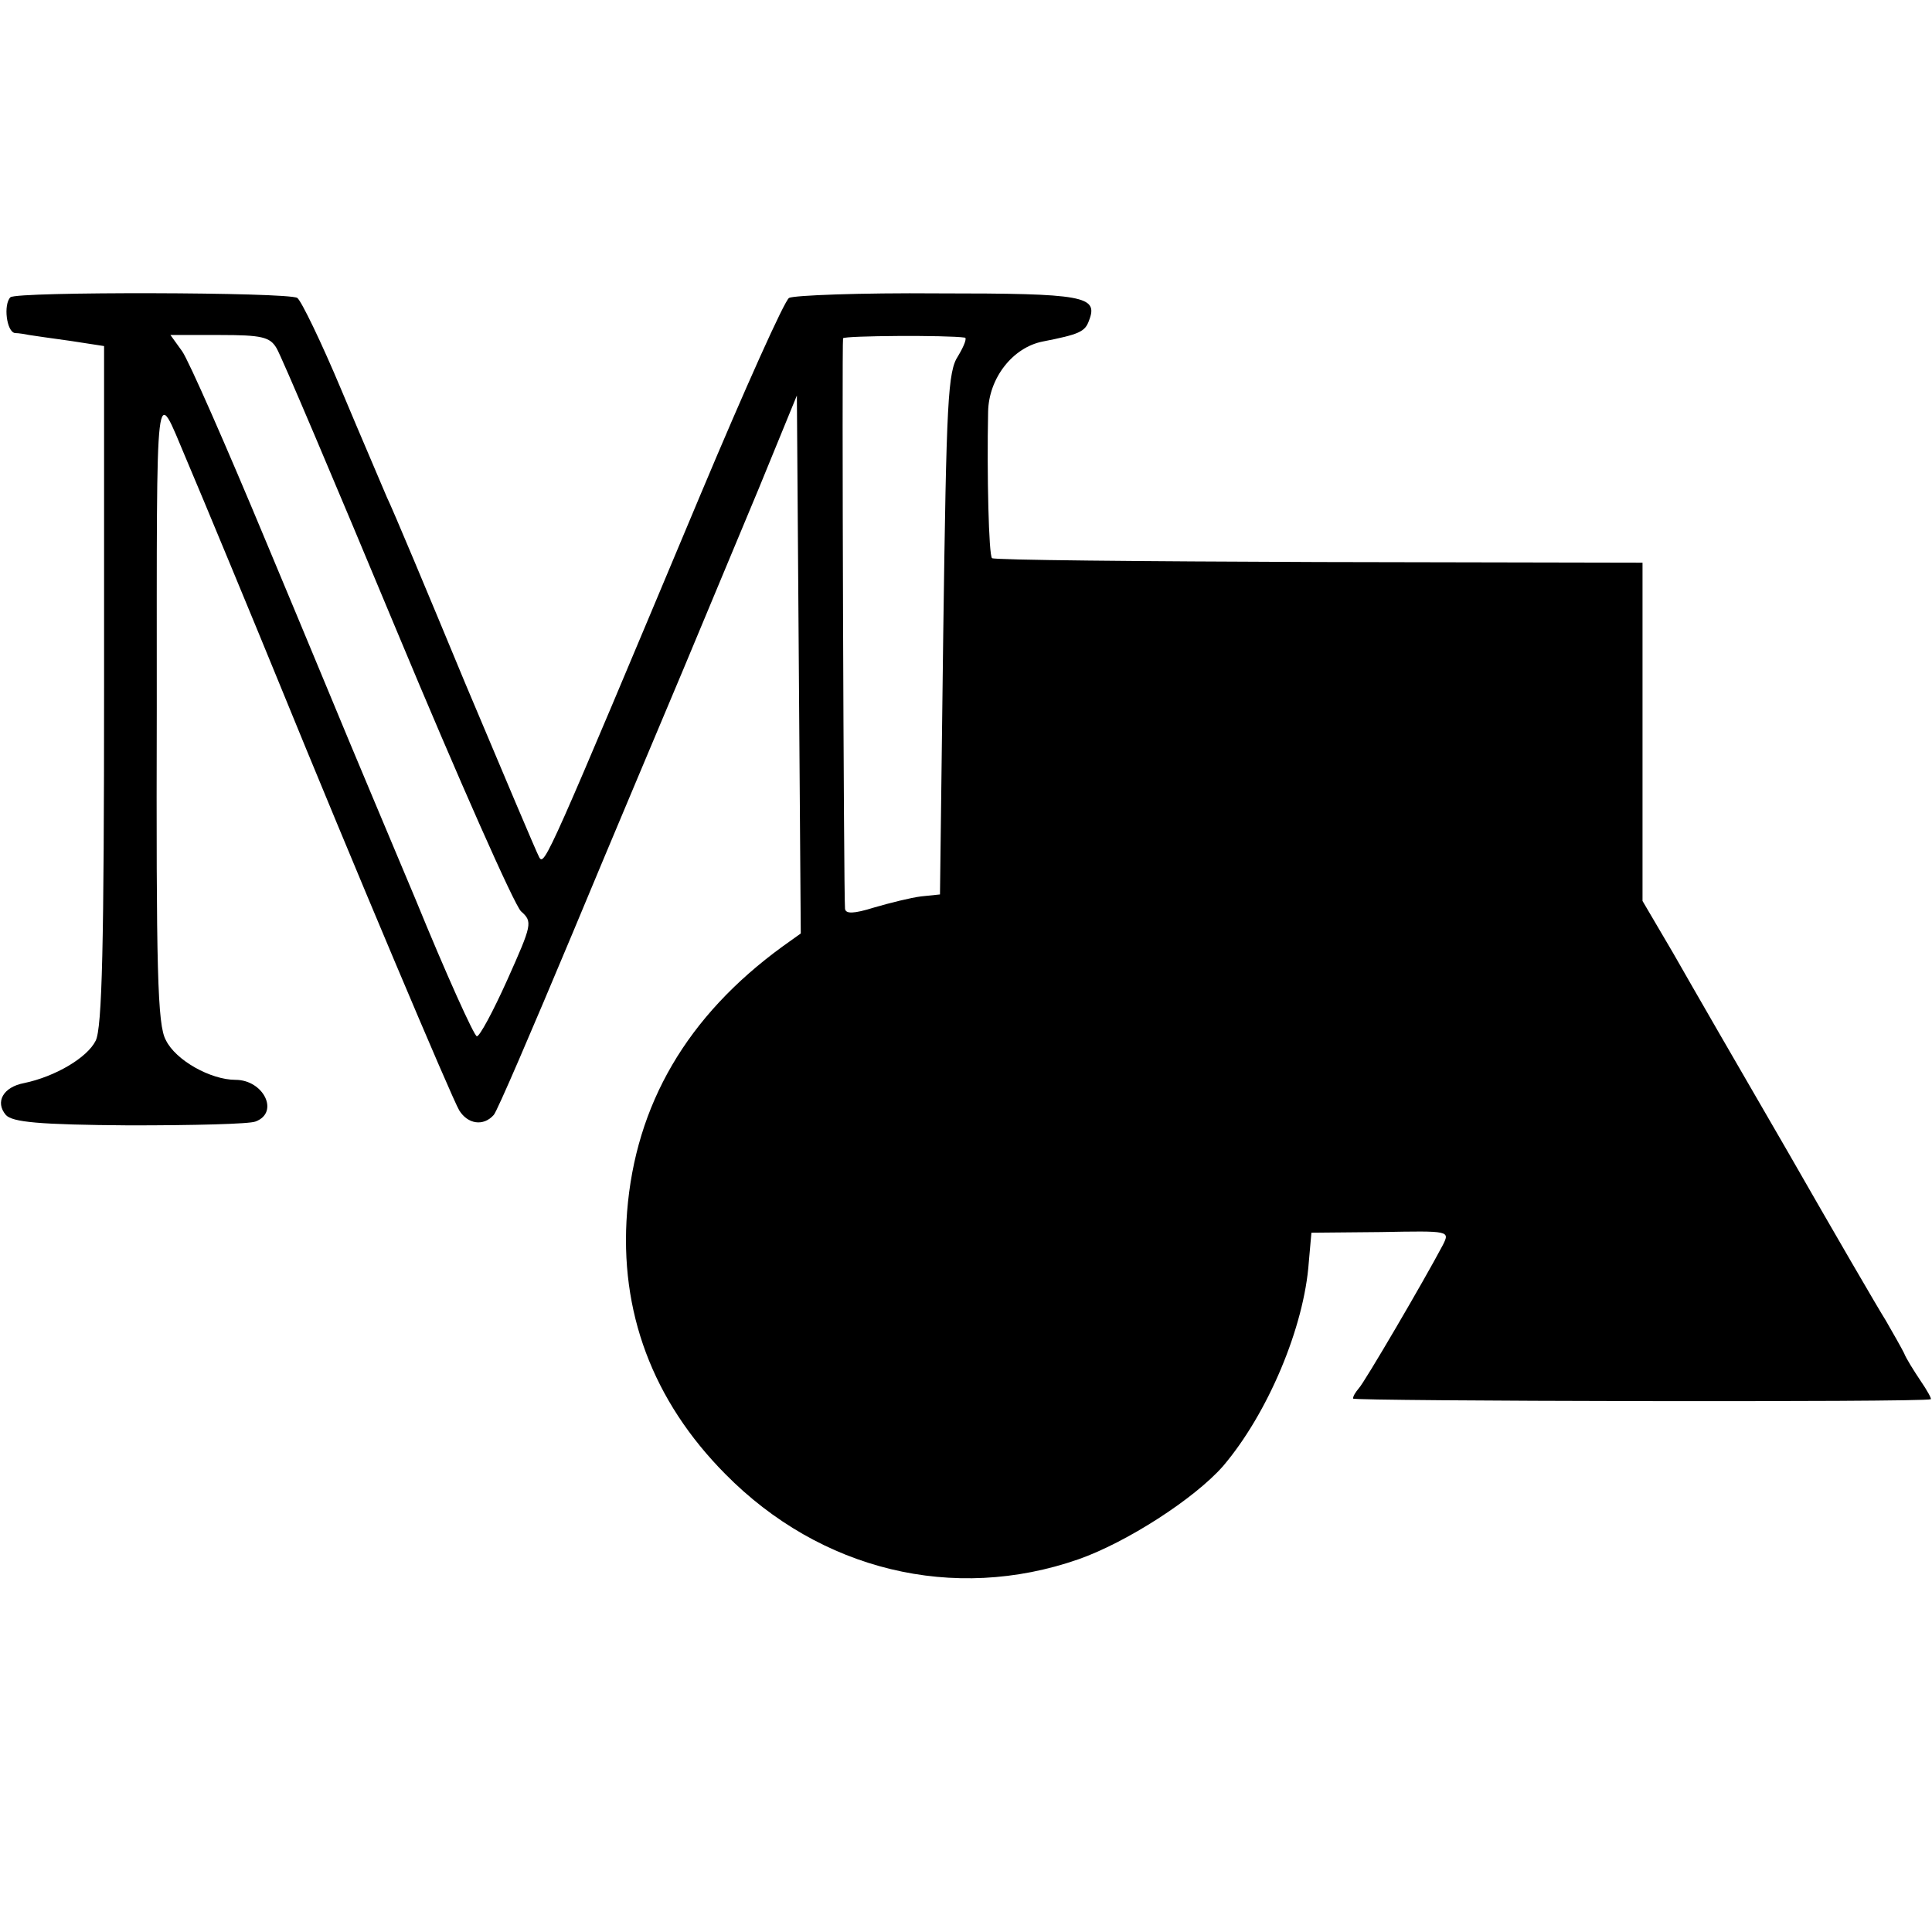 <?xml version="1.0" standalone="no"?>
<!DOCTYPE svg PUBLIC "-//W3C//DTD SVG 20010904//EN"
 "http://www.w3.org/TR/2001/REC-SVG-20010904/DTD/svg10.dtd">
<svg version="1.0" xmlns="http://www.w3.org/2000/svg"
 width="297pt" height="297pt" viewBox="0 0 297 297"
 preserveAspectRatio="xMidYMid meet">
<g transform="translate(0,297) scale(0.1,-0.1)"
fill="#000000" stroke="none">
<path d="M16 2513 c-11 -11 -6 -53 7 -55 6 0 17 -2 22 -3 6 -1 34 -5 63 -9
l52 -8 0 -521 c0 -400 -3 -528 -13 -547 -13 -26 -62 -55 -110 -65 -32 -6 -45
-29 -28 -49 10 -11 50 -15 190 -16 98 0 185 2 194 6 37 14 12 64 -31 64 -38 0
-92 30 -107 61 -13 23 -15 107 -14 511 0 523 -3 496 45 383 21 -49 115 -276
139 -335 120 -294 270 -649 281 -667 13 -21 37 -25 53 -7 5 5 59 131 121 279
62 149 139 331 170 405 31 74 83 199 116 278 l59 144 3 -414 3 -413 -28 -20
c-147 -107 -226 -243 -239 -408 -12 -153 39 -290 151 -403 146 -148 351 -198
543 -131 74 26 178 93 222 143 69 81 125 214 132 314 l4 45 107 1 c106 2 106
2 95 -20 -29 -55 -121 -212 -129 -220 -5 -6 -9 -12 -9 -16 0 -4 877 -6 888 -1
2 0 -5 13 -16 29 -10 15 -22 34 -25 42 -4 8 -17 31 -28 50 -12 19 -80 136
-151 260 -72 124 -151 261 -176 305 l-47 80 0 260 0 260 -498 1 c-274 1 -500
3 -502 6 -5 4 -8 129 -6 225 1 52 38 99 84 108 56 11 65 15 71 32 15 38 -7 42
-232 42 -119 1 -222 -3 -229 -7 -7 -4 -68 -140 -136 -302 -234 -558 -240 -572
-248 -558 -4 7 -55 128 -114 268 -58 140 -112 269 -120 285 -7 17 -39 91 -70
165 -31 74 -62 138 -68 142 -14 9 -432 10 -441 1z m409 -78 c7 -11 90 -207
185 -435 95 -228 181 -422 191 -431 18 -16 17 -20 -21 -105 -22 -49 -43 -88
-47 -87 -4 0 -47 95 -94 210 -48 114 -94 224 -102 243 -8 19 -65 157 -127 305
-62 149 -120 281 -130 295 l-18 25 76 0 c64 0 77 -3 87 -20z m1058 16 c4 0 -1
-13 -10 -28 -16 -24 -18 -66 -23 -428 l-5 -400 -29 -3 c-16 -2 -48 -10 -72
-17 -32 -10 -44 -10 -45 -2 -2 22 -5 872 -3 877 2 4 161 5 187 1z"/>
</g>
</svg>
